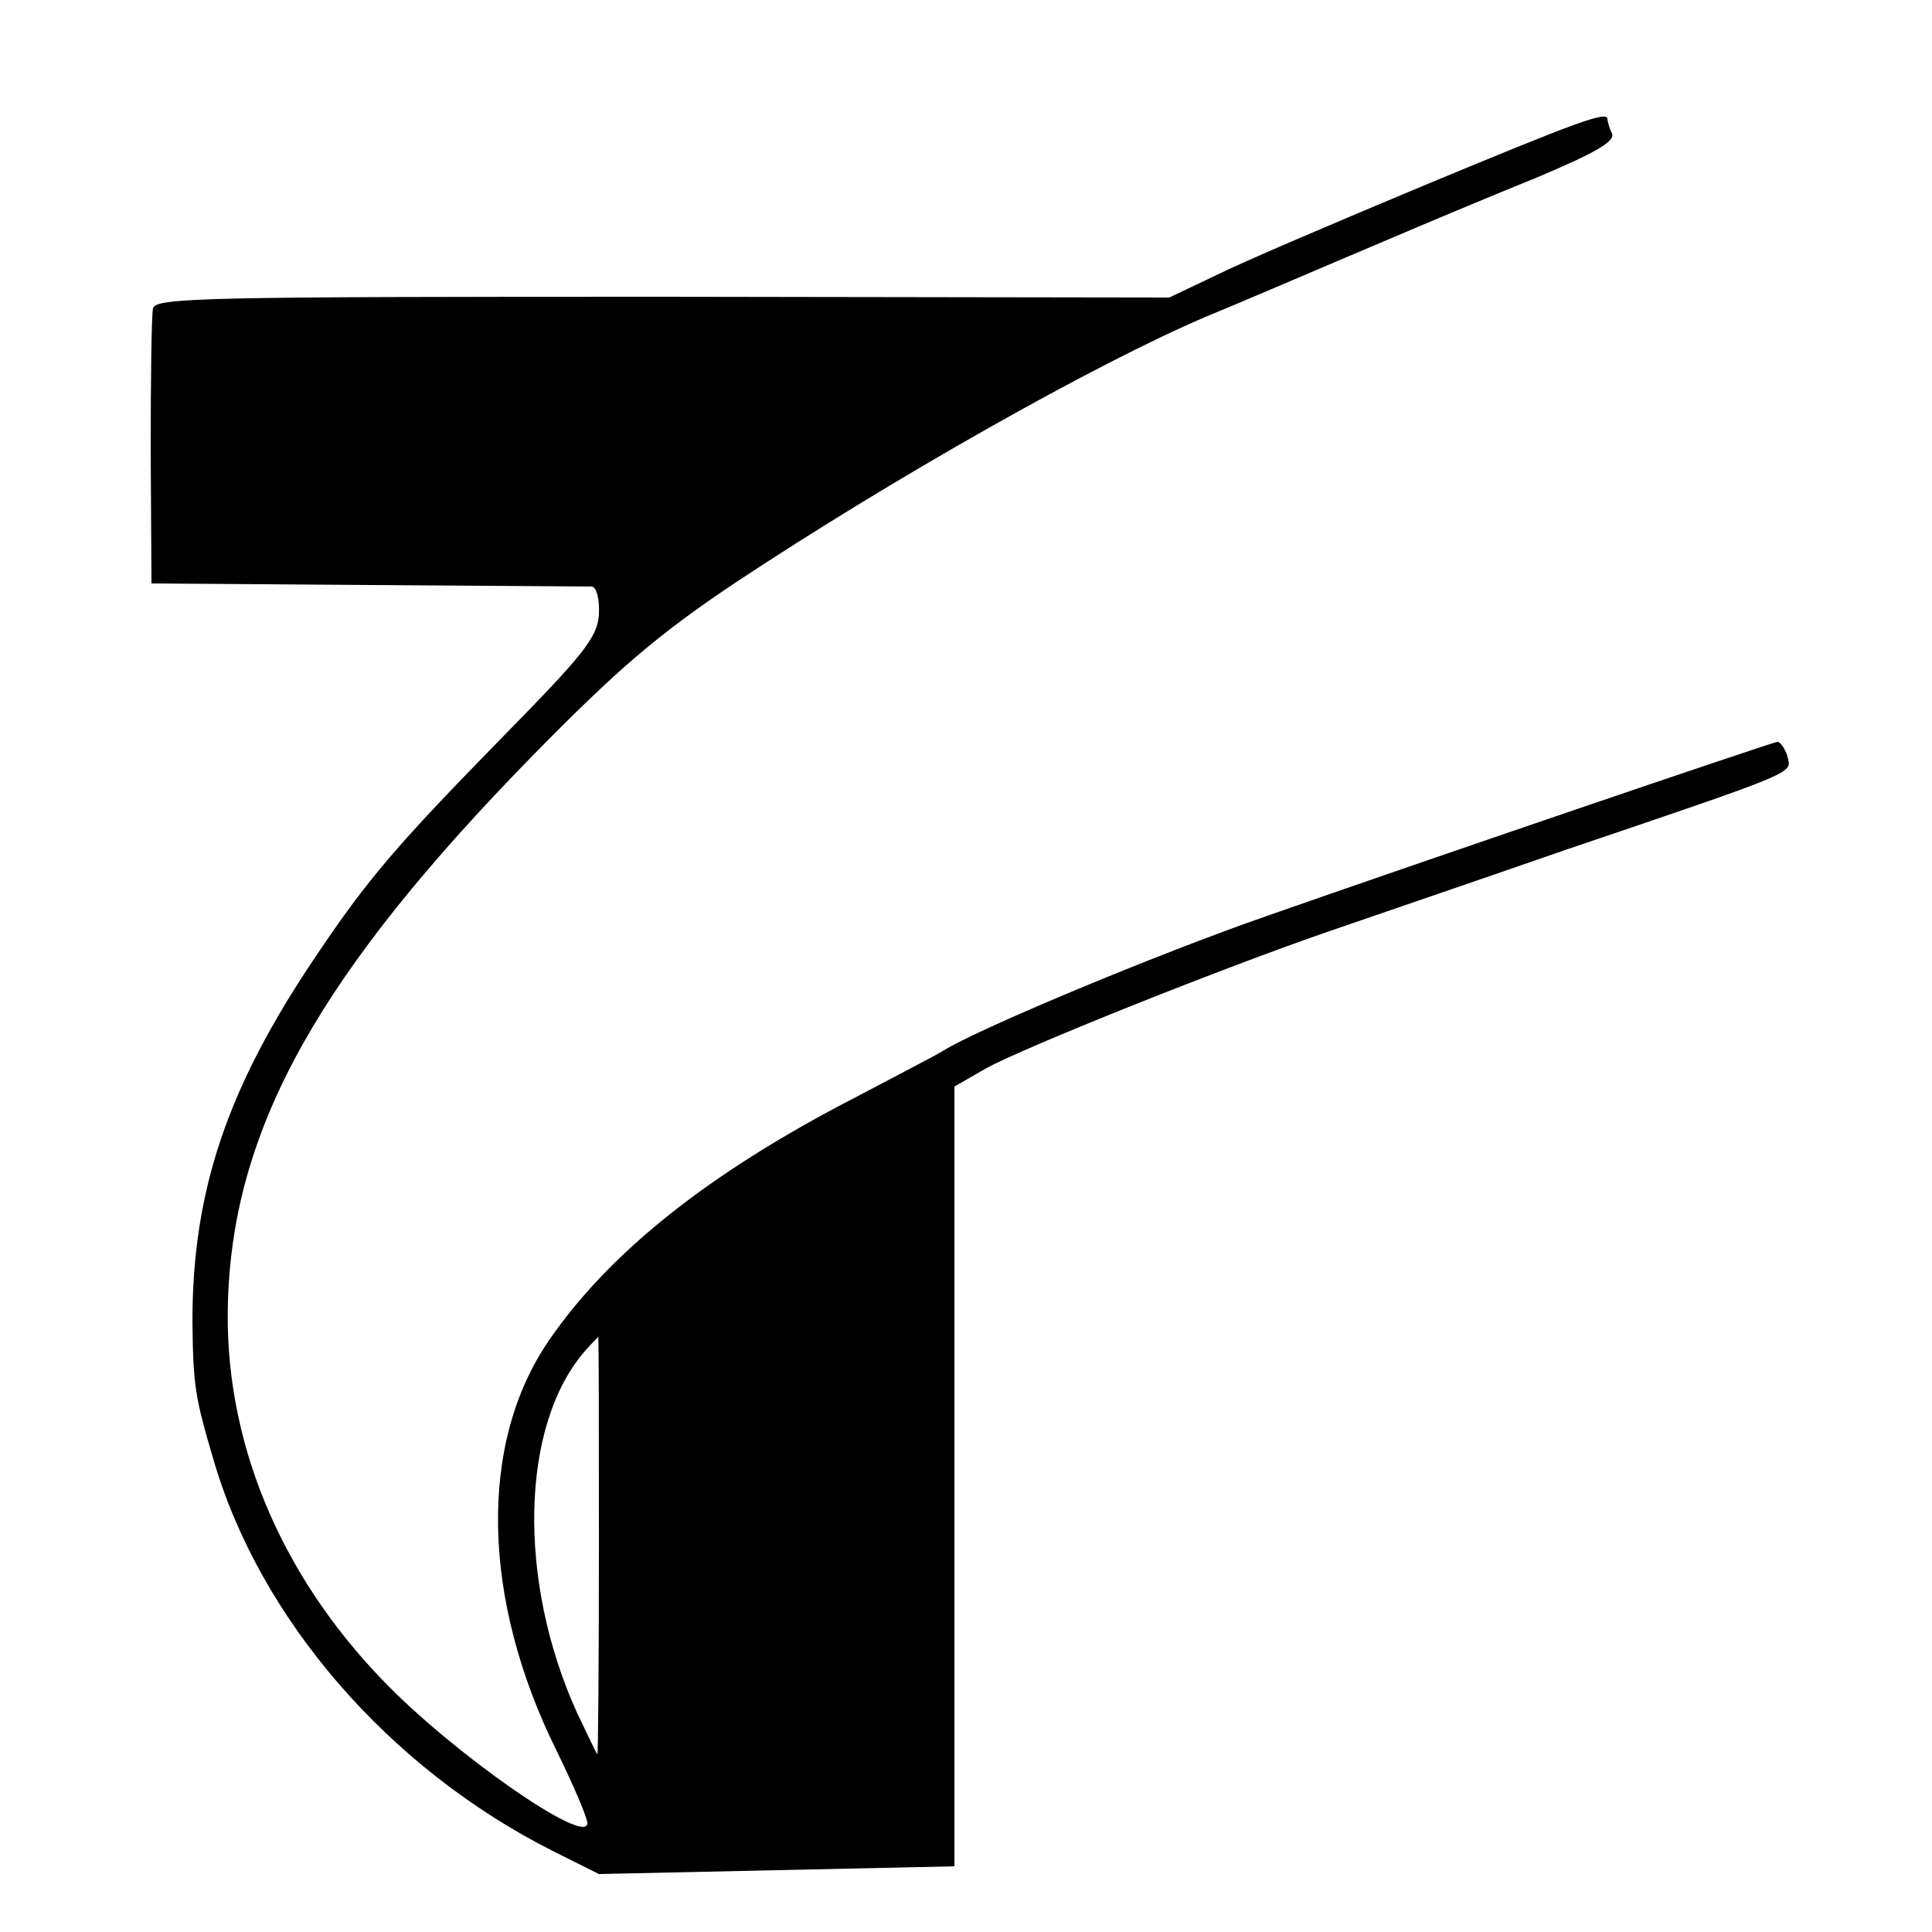 <?xml version="1.0" standalone="no"?>
<!DOCTYPE svg PUBLIC "-//W3C//DTD SVG 20010904//EN"
 "http://www.w3.org/TR/2001/REC-SVG-20010904/DTD/svg10.dtd">
<svg version="1.0" xmlns="http://www.w3.org/2000/svg"
 width="250pt" height="250pt" viewBox="0 0 250 250"
 preserveAspectRatio="xMidYMid meet">
<g transform="translate(0,250) scale(0.1,-0.1)"
fill="#000000" stroke="none">
<path d="M1845 2261 c-115 -48 -237 -100 -271 -117 l-61 -29 -656 1 c-589 0
-656 -1 -659 -15 -2 -9 -3 -92 -3 -186 l1 -170 279 -2 c154 -1 285 -2 291 -2
6 -1 10 -16 9 -36 -2 -30 -20 -52 -123 -157 -138 -141 -176 -185 -243 -285
-115 -170 -160 -304 -160 -473 1 -82 3 -97 27 -178 60 -207 227 -400 439 -507
l60 -30 230 5 230 5 0 505 0 504 40 23 c48 27 311 132 445 178 52 18 190 65
305 105 307 104 293 99 288 121 -3 10 -9 19 -13 19 -6 0 -472 -159 -660 -225
-144 -50 -378 -148 -420 -175 -8 -5 -60 -32 -115 -61 -188 -97 -317 -200 -395
-314 -91 -133 -87 -334 10 -530 22 -45 40 -87 40 -94 0 -31 -175 91 -265 185
-135 140 -206 314 -200 491 7 225 119 424 395 706 108 110 160 155 260 222
205 136 467 284 610 345 56 23 106 45 295 125 17 7 76 32 133 55 76 32 102 47
98 57 -4 8 -6 17 -6 19 0 11 -40 -4 -235 -85z m-1070 -1761 c0 -148 -1 -270
-2 -270 -1 0 -12 24 -26 53 -78 171 -74 374 11 470 8 9 16 17 16 17 1 0 1
-121 1 -270z"/>
</g>
</svg>

